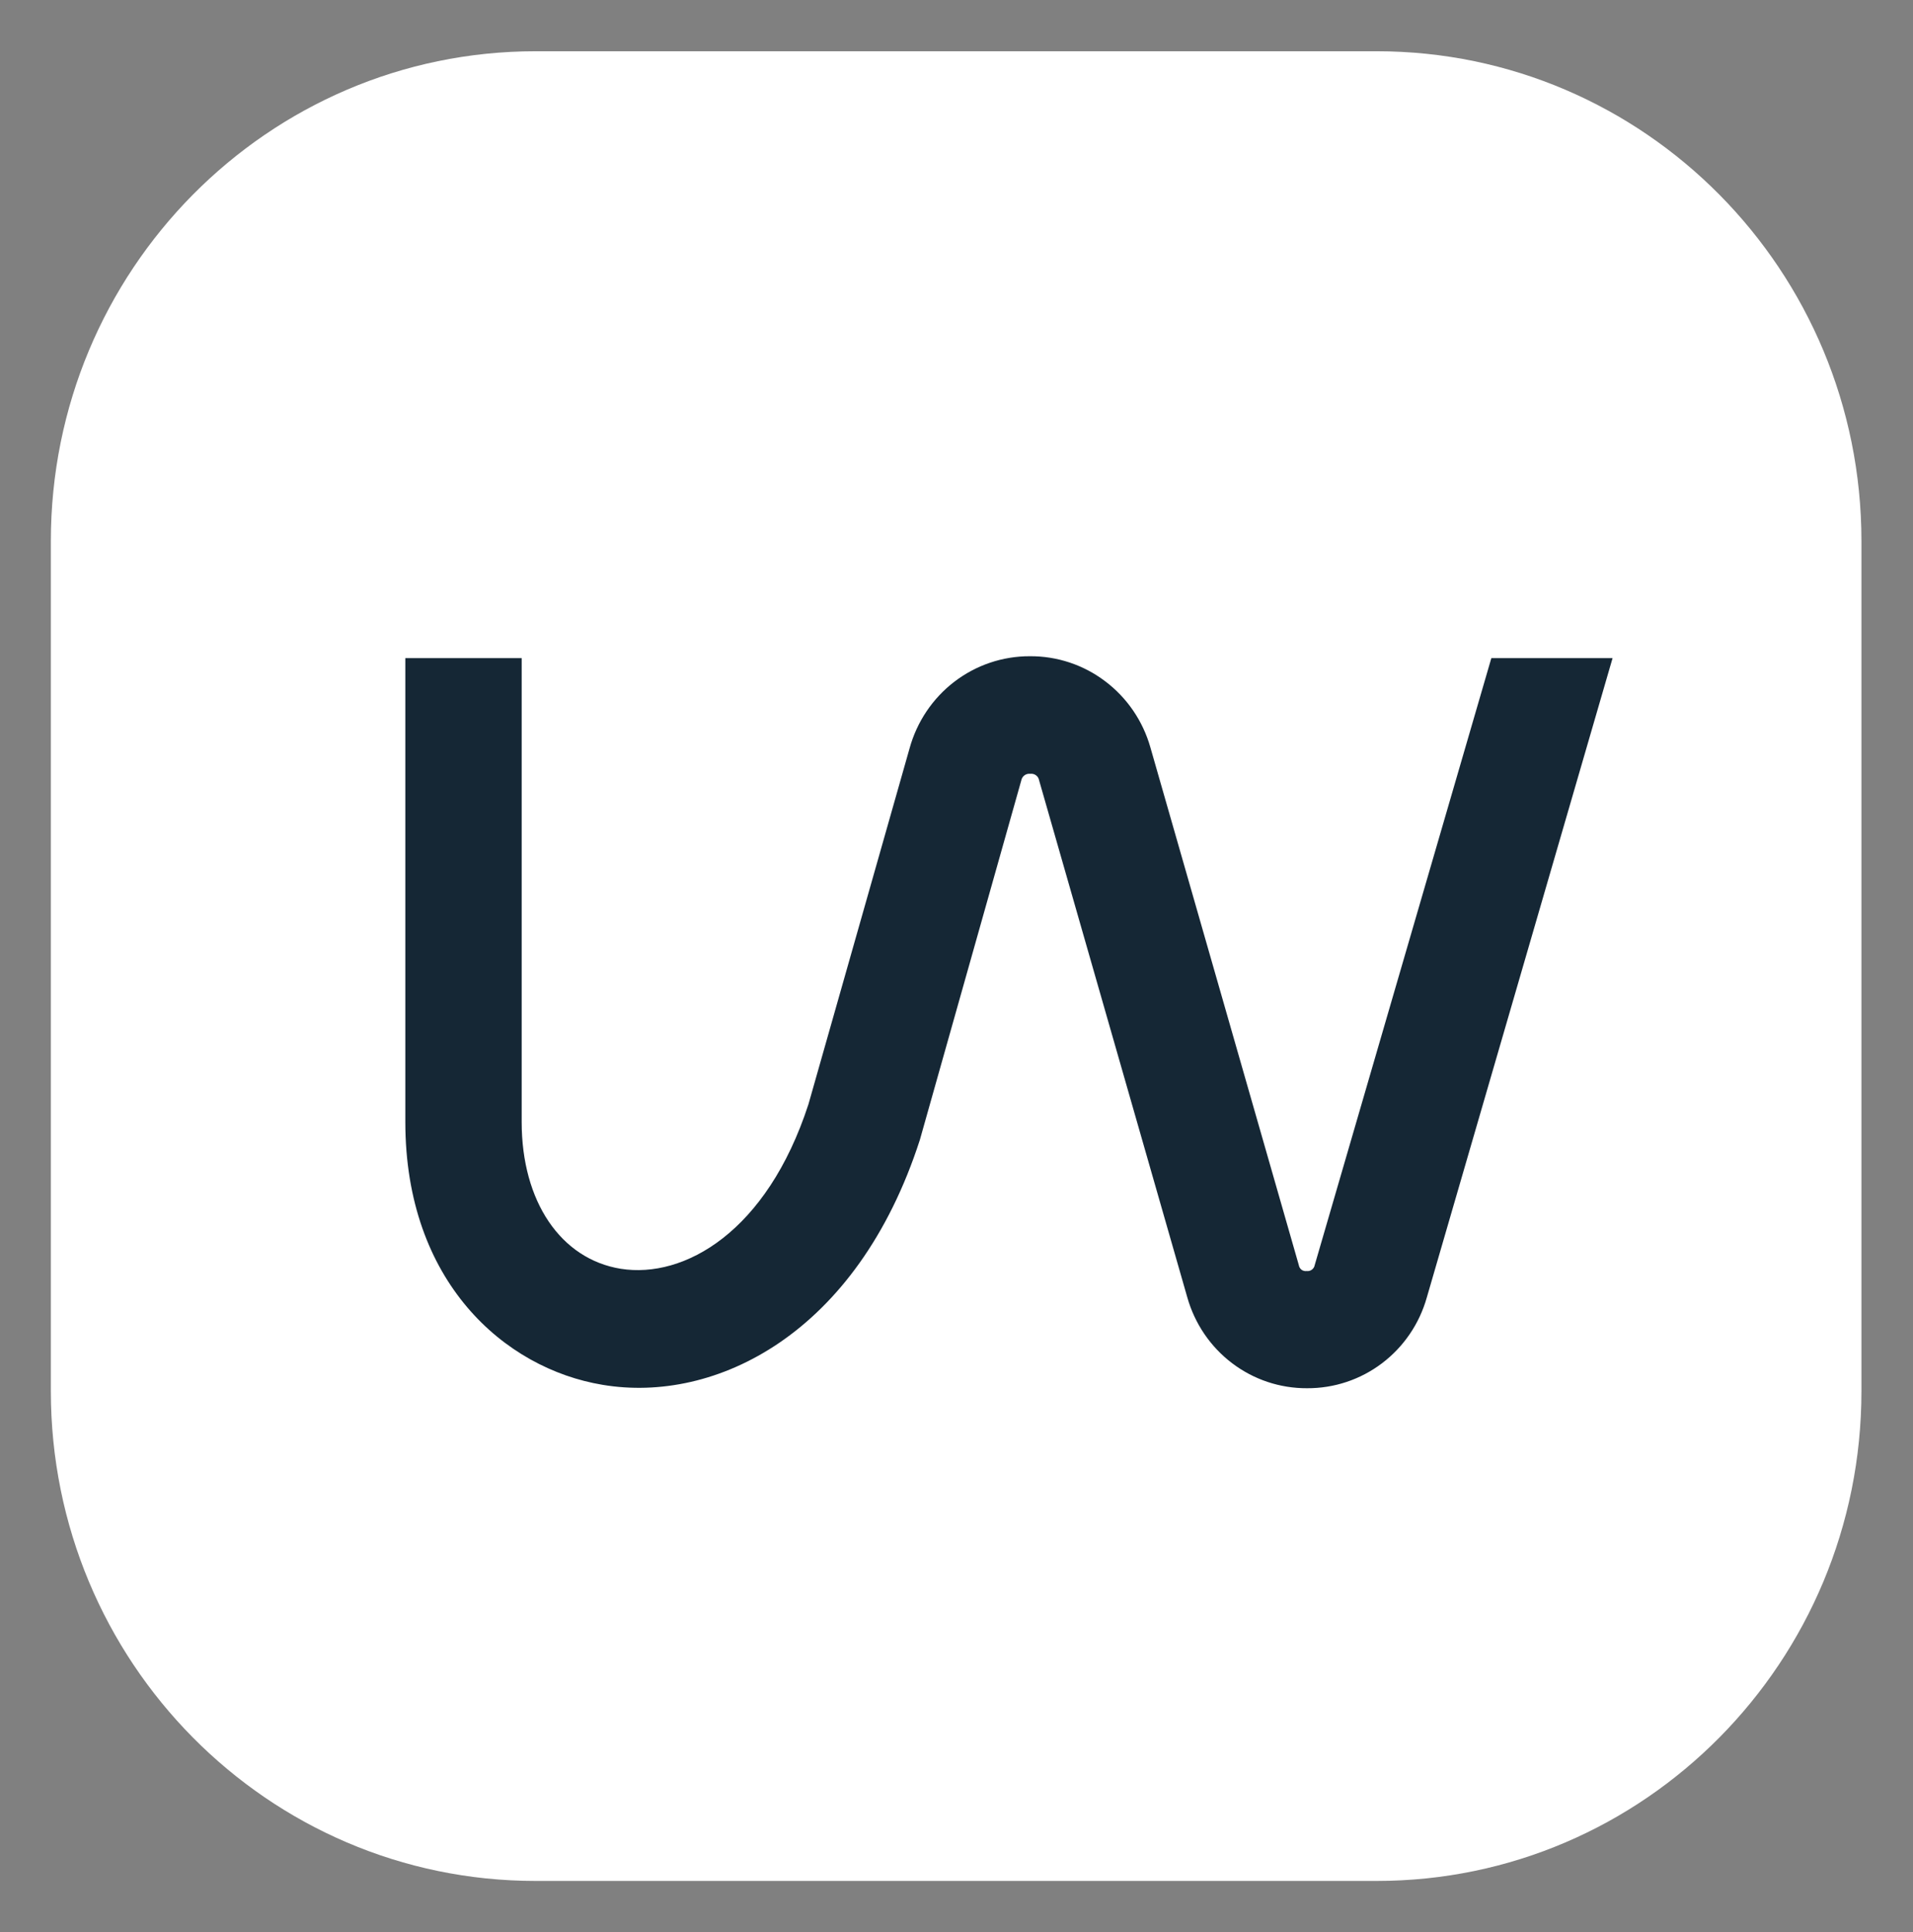 <?xml version="1.0" encoding="UTF-8"?> <svg xmlns="http://www.w3.org/2000/svg" viewBox="0 0 37.62 38.00" data-guides="{&quot;vertical&quot;:[],&quot;horizontal&quot;:[]}"><rect x="0" y="0" width="37.62" height="38.00" fill="#808080" stroke="none"/><defs></defs><path fill="#ffffff" stroke="none" fill-opacity="1" stroke-width="1" stroke-opacity="1" color="rgb(51, 51, 51)" id="tSvg20301af6ec" title="Path 7" d="M27.073 1.008C21.559 1.008 16.046 1.008 10.532 1.008C5.268 1.008 1 5.321 1 10.642C1 16.214 1 21.786 1 27.358C1 32.679 5.268 36.992 10.532 36.992C16.046 36.992 21.559 36.992 27.073 36.992C32.338 36.992 36.606 32.679 36.606 27.358C36.606 21.786 36.606 16.214 36.606 10.642C36.606 5.321 32.338 1.008 27.073 1.008Z"></path><path fill="#152735" stroke="none" fill-opacity="1" stroke-width="1" stroke-opacity="1" color="rgb(51, 51, 51)" id="tSvg7775fbe62d" title="Path 8" d="M29.328 12.943C28.17 16.921 27.013 20.9 25.855 24.878C25.849 24.915 25.829 24.948 25.799 24.97C25.77 24.992 25.733 25.002 25.697 24.997C25.679 25 25.66 24.999 25.643 24.994C25.625 24.99 25.609 24.982 25.594 24.971C25.58 24.96 25.568 24.946 25.559 24.93C25.55 24.914 25.544 24.896 25.541 24.878C24.569 21.484 23.596 18.09 22.622 14.696C22.474 14.177 22.163 13.722 21.735 13.399C21.308 13.075 20.787 12.902 20.253 12.906C19.717 12.904 19.195 13.08 18.767 13.408C18.34 13.735 18.031 14.196 17.887 14.718C17.224 17.052 16.561 19.385 15.898 21.719C15.079 24.233 13.455 25.15 12.208 24.953C11.027 24.762 10.259 23.629 10.259 22.066C10.259 19.025 10.259 15.984 10.259 12.943C9.496 12.943 8.734 12.943 7.971 12.943C7.971 15.984 7.971 19.025 7.971 22.066C7.971 25.206 9.919 26.915 11.85 27.235C14.064 27.608 16.854 26.243 18.09 22.416C18.755 20.062 19.419 17.707 20.083 15.352C20.09 15.311 20.112 15.274 20.145 15.249C20.178 15.224 20.219 15.213 20.261 15.218C20.3 15.213 20.34 15.223 20.372 15.246C20.405 15.27 20.427 15.305 20.434 15.345C21.406 18.735 22.378 22.126 23.349 25.516C23.495 26.032 23.804 26.487 24.229 26.809C24.654 27.132 25.172 27.305 25.704 27.302C26.235 27.305 26.753 27.133 27.178 26.811C27.603 26.489 27.912 26.036 28.058 25.52C29.276 21.327 30.494 17.135 31.712 12.943C30.918 12.943 30.123 12.943 29.328 12.943Z"></path></svg> 